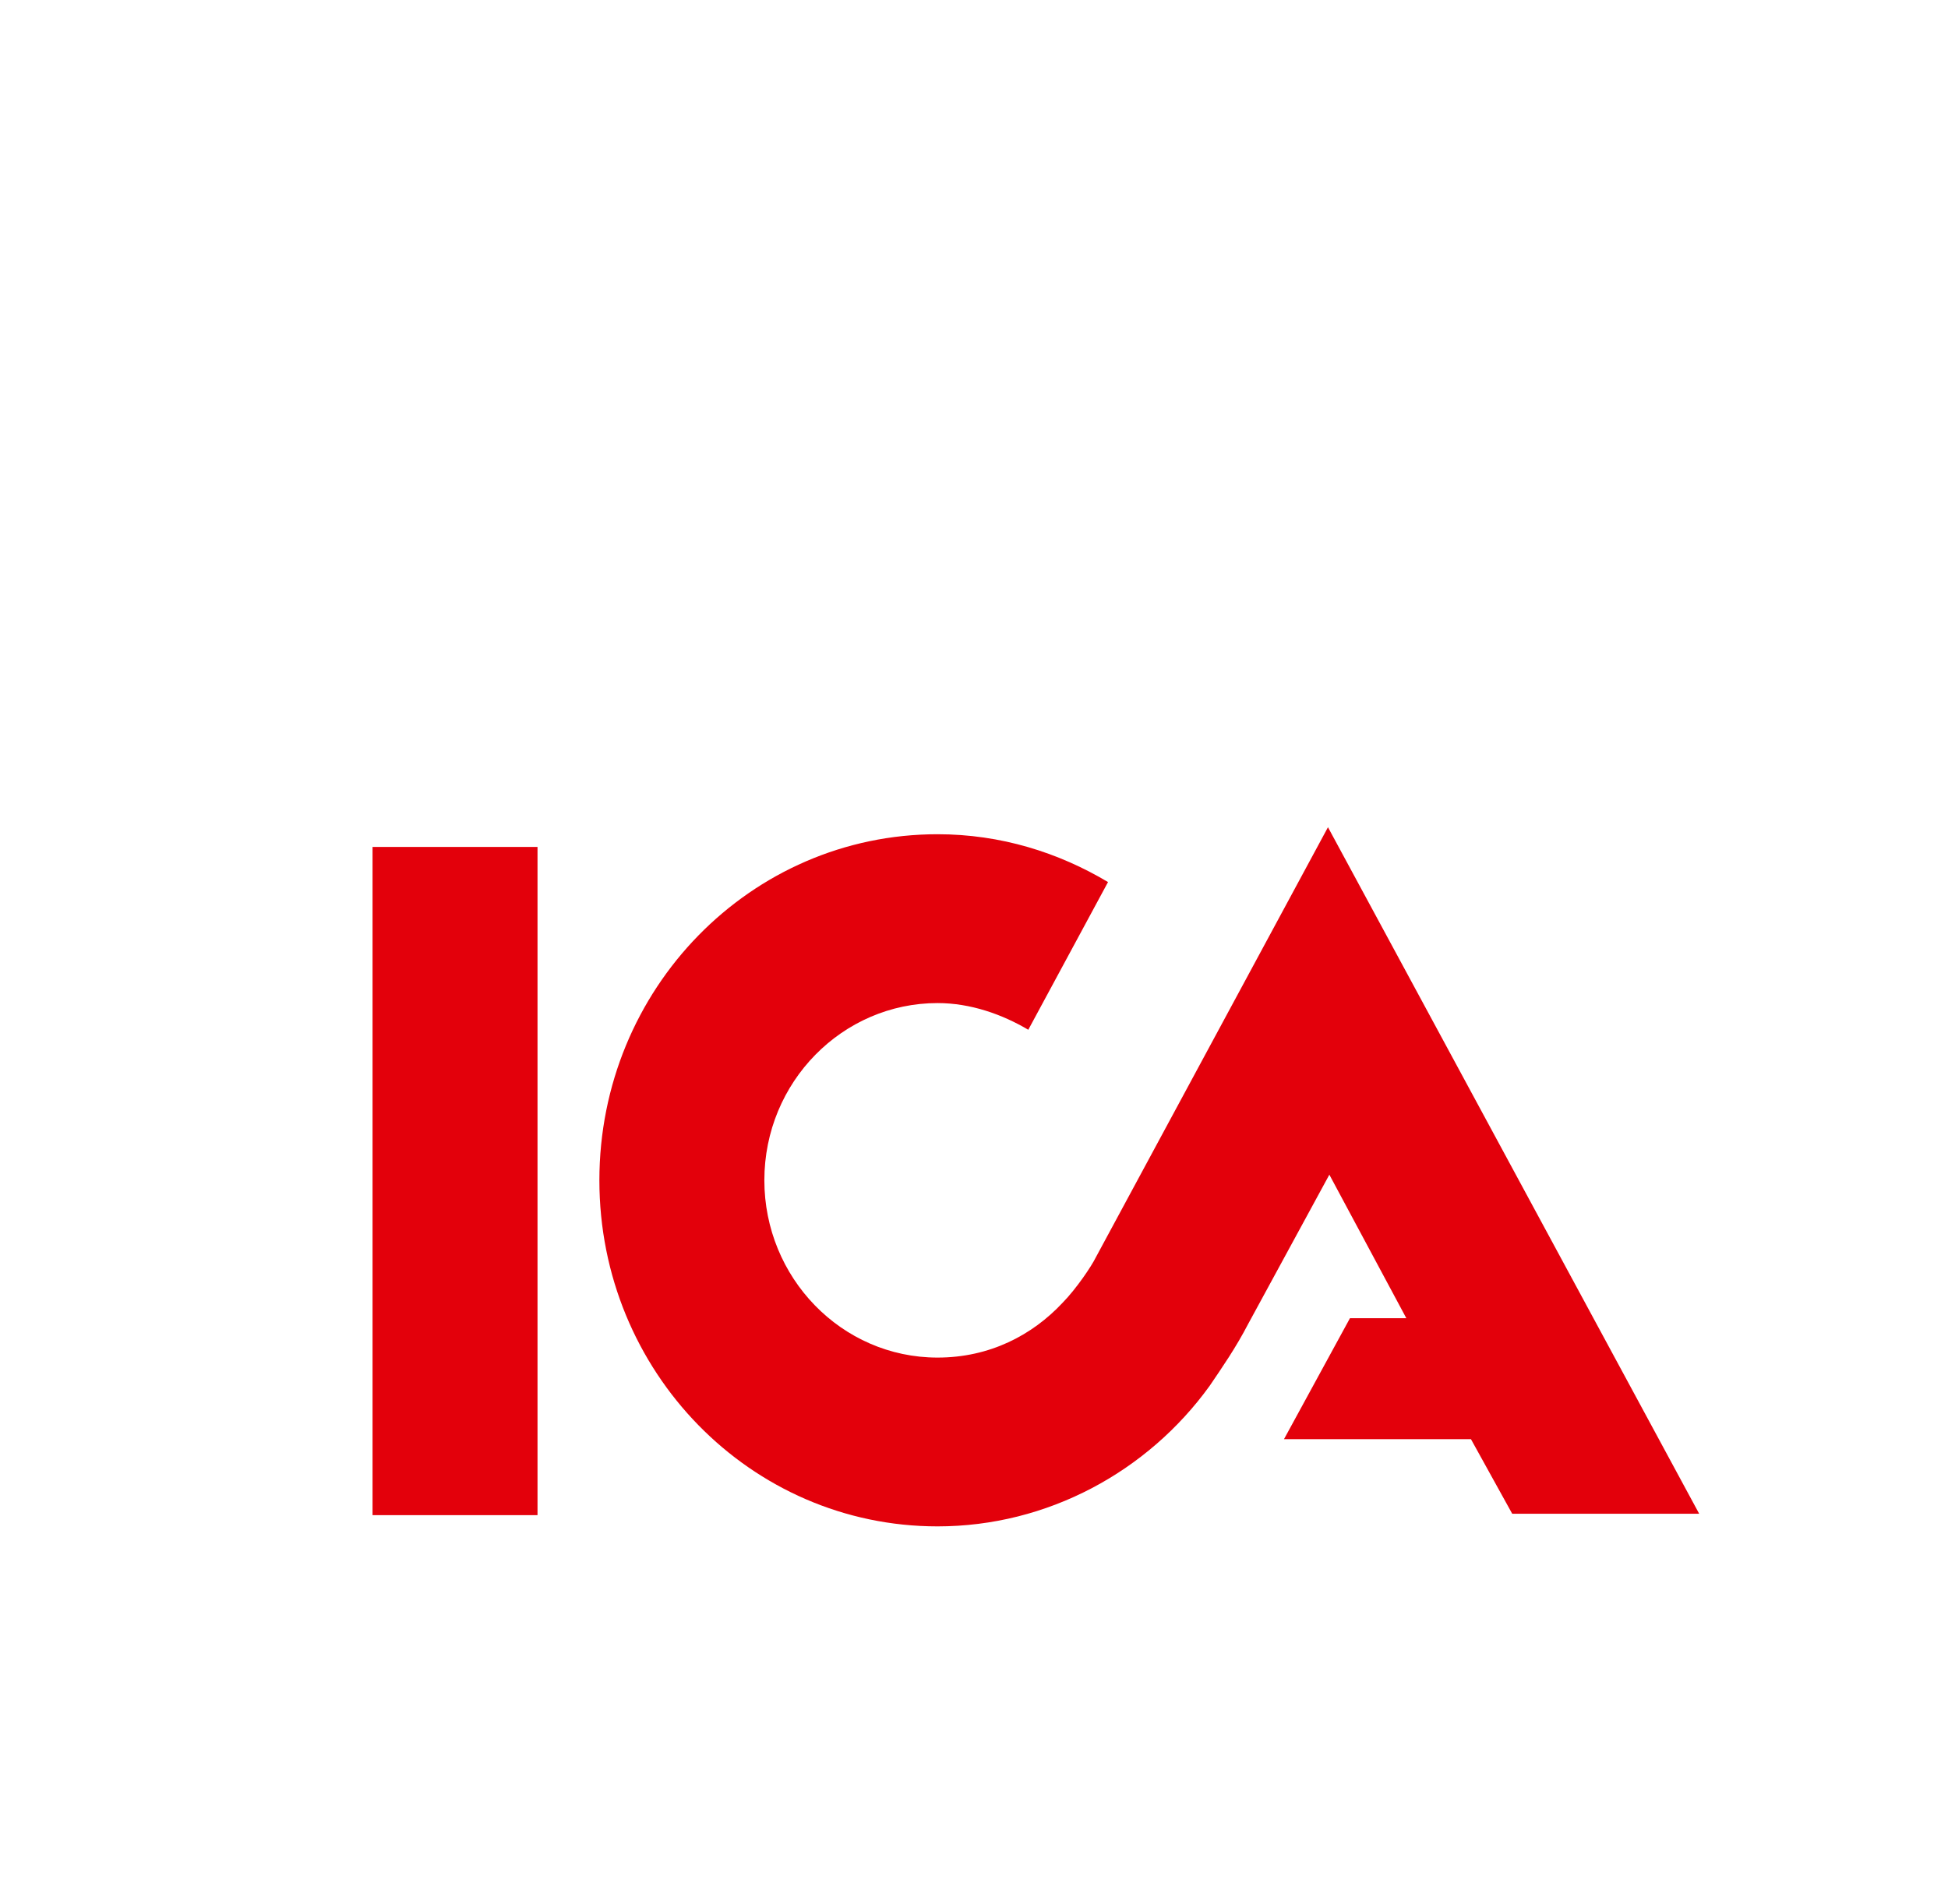 <svg width="45" height="44" viewBox="0 0 45 44" fill="none" xmlns="http://www.w3.org/2000/svg">
<path d="M45 0H0V44H45V0Z" fill="white"/>
<path d="M8.606 19.568H12.417V35.008H8.606V19.568ZM30.677 19.113L39.252 34.975H34.933L33.98 33.252H29.661L31.185 30.457H32.487L30.709 27.141L28.835 30.587C28.549 31.139 28.232 31.595 27.946 32.017C26.517 34 24.199 35.267 21.658 35.267C17.339 35.267 13.846 31.692 13.846 27.271C13.846 22.851 17.339 19.275 21.658 19.275C23.119 19.275 24.453 19.698 25.596 20.38L23.754 23.793C23.151 23.436 22.42 23.176 21.658 23.176C19.467 23.176 17.657 24.996 17.657 27.271C17.657 29.514 19.435 31.367 21.658 31.367C22.865 31.367 23.849 30.847 24.548 30.099C24.866 29.774 25.215 29.254 25.31 29.059L30.677 19.113Z" fill="#E3000B"/>
</svg>
